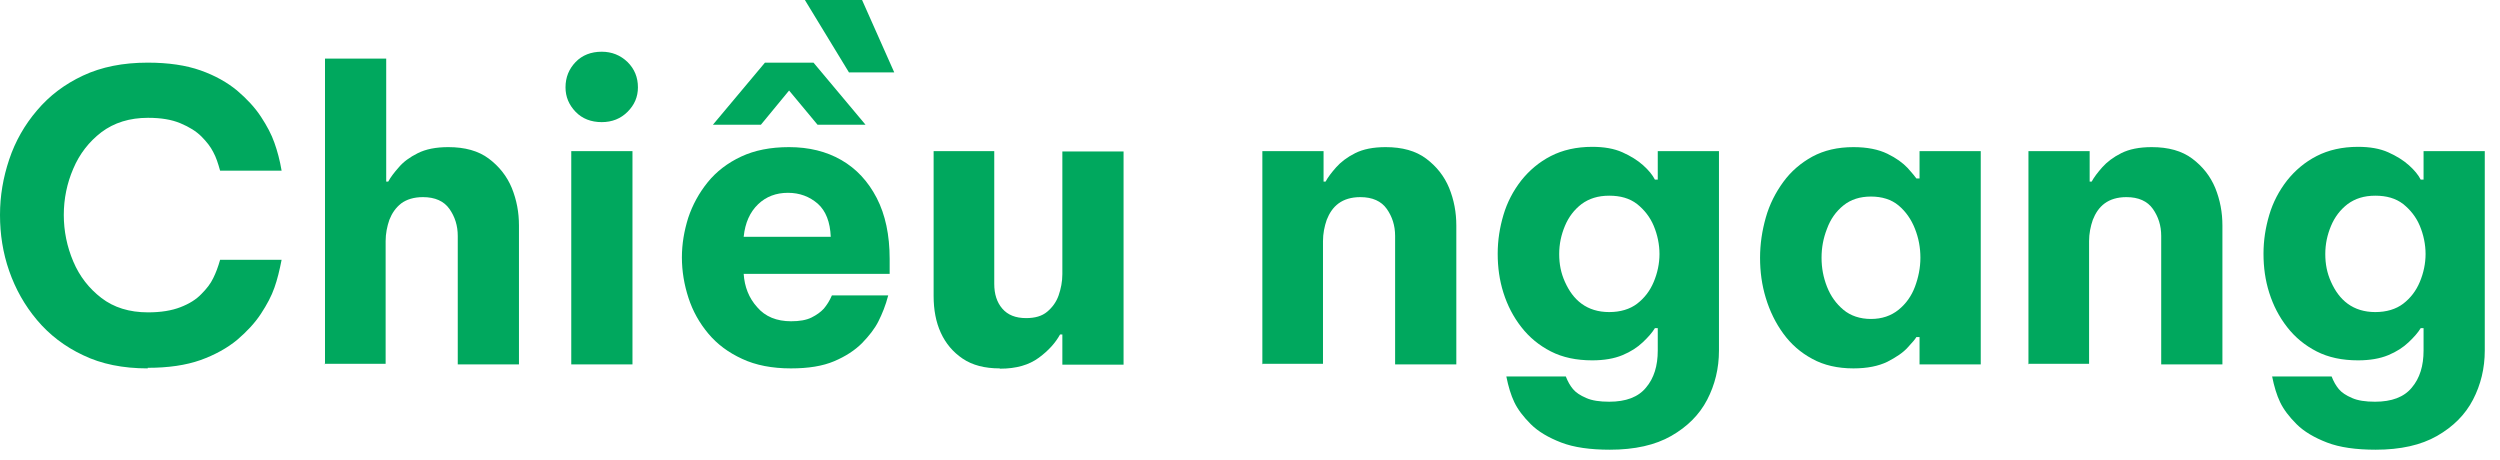 <?xml version="1.0" encoding="utf-8"?>
<svg xmlns="http://www.w3.org/2000/svg" fill="none" height="100%" overflow="visible" preserveAspectRatio="none" style="display: block;" viewBox="0 0 87 16" width="100%">
<g id="Group">
<path d="M5.14 12.82C4.28 12.82 3.53 12.67 2.89 12.36C2.25 12.06 1.72 11.65 1.29 11.14C0.86 10.63 0.54 10.06 0.32 9.43C0.1 8.8 0 8.15 0 7.48C0 6.81 0.11 6.18 0.32 5.55C0.53 4.92 0.86 4.34 1.29 3.84C1.72 3.33 2.25 2.93 2.89 2.63C3.53 2.33 4.28 2.18 5.14 2.18C5.86 2.18 6.47 2.27 6.98 2.45C7.49 2.63 7.91 2.87 8.25 3.15C8.59 3.44 8.87 3.74 9.08 4.06C9.29 4.38 9.45 4.68 9.55 4.97C9.65 5.25 9.74 5.58 9.8 5.94H7.66C7.59 5.69 7.52 5.47 7.42 5.29C7.33 5.11 7.19 4.93 7.01 4.75C6.83 4.57 6.59 4.42 6.28 4.29C5.97 4.16 5.6 4.1 5.15 4.1C4.51 4.1 3.97 4.27 3.53 4.6C3.1 4.93 2.77 5.35 2.55 5.87C2.33 6.38 2.22 6.92 2.22 7.48C2.22 8.04 2.33 8.58 2.55 9.1C2.77 9.62 3.1 10.04 3.53 10.37C3.96 10.7 4.5 10.87 5.15 10.87C5.6 10.87 5.97 10.81 6.28 10.69C6.59 10.57 6.83 10.42 7.01 10.23C7.19 10.05 7.33 9.87 7.42 9.68C7.51 9.5 7.59 9.29 7.66 9.04H9.8C9.73 9.4 9.65 9.73 9.55 10.01C9.45 10.3 9.29 10.6 9.08 10.92C8.87 11.24 8.59 11.54 8.25 11.83C7.91 12.11 7.48 12.35 6.98 12.53C6.47 12.71 5.86 12.8 5.14 12.8V12.82Z" fill="#00A85E" id="Vector"/>
<path d="M11.31 12.68V2.04H13.44V6.32H13.51C13.59 6.17 13.72 6 13.88 5.82C14.04 5.63 14.26 5.47 14.54 5.33C14.82 5.19 15.17 5.12 15.6 5.12C16.18 5.12 16.65 5.25 17.01 5.52C17.37 5.79 17.64 6.13 17.81 6.54C17.98 6.96 18.06 7.39 18.06 7.85V12.68H15.93V8.21C15.93 7.85 15.83 7.54 15.64 7.27C15.45 7 15.14 6.86 14.72 6.86C14.4 6.86 14.15 6.94 13.96 7.08C13.77 7.23 13.64 7.42 13.55 7.65C13.47 7.88 13.42 8.13 13.42 8.39V12.66H11.29L11.31 12.68Z" fill="#00A85E" id="Vector_2"/>
<path d="M20.94 4.25C20.57 4.25 20.26 4.13 20.03 3.89C19.8 3.65 19.68 3.37 19.68 3.04C19.68 2.69 19.8 2.4 20.03 2.16C20.26 1.92 20.57 1.8 20.94 1.8C21.29 1.8 21.59 1.92 21.84 2.16C22.08 2.4 22.2 2.69 22.2 3.04C22.2 3.37 22.08 3.65 21.84 3.89C21.6 4.13 21.3 4.25 20.94 4.25ZM19.88 12.68V5.26H22.01V12.68H19.88Z" fill="#00A85E" id="Vector_3"/>
<path d="M27.52 12.82C26.87 12.82 26.3 12.71 25.83 12.49C25.35 12.27 24.96 11.98 24.65 11.61C24.34 11.24 24.11 10.83 23.96 10.37C23.81 9.91 23.73 9.44 23.73 8.96C23.73 8.48 23.81 8.03 23.95 7.58C24.1 7.13 24.33 6.71 24.63 6.34C24.93 5.97 25.32 5.67 25.79 5.45C26.26 5.23 26.81 5.12 27.46 5.12C28.15 5.12 28.76 5.27 29.28 5.57C29.8 5.87 30.21 6.31 30.51 6.89C30.81 7.47 30.96 8.18 30.96 9.01V9.53H25.88C25.91 9.98 26.06 10.37 26.35 10.69C26.63 11.02 27.03 11.18 27.53 11.18C27.82 11.18 28.06 11.14 28.24 11.05C28.42 10.96 28.56 10.86 28.67 10.74C28.77 10.62 28.87 10.47 28.95 10.28H30.91C30.82 10.63 30.7 10.92 30.57 11.18C30.44 11.44 30.25 11.68 30 11.94C29.75 12.19 29.43 12.4 29.03 12.57C28.63 12.74 28.13 12.82 27.53 12.82H27.52ZM24.81 4.34L26.62 2.18H28.31L30.12 4.34H28.45L27.46 3.15L26.48 4.34H24.81ZM25.87 8.24H28.91C28.89 7.73 28.74 7.34 28.46 7.09C28.17 6.84 27.83 6.71 27.42 6.71C27.01 6.71 26.66 6.84 26.38 7.11C26.1 7.38 25.93 7.75 25.88 8.24H25.87ZM29.55 2.53L28.01 0H30L31.12 2.52H29.55V2.53Z" fill="#00A85E" id="Vector_4"/>
<path d="M34.79 12.82C34.27 12.82 33.84 12.71 33.5 12.48C33.16 12.25 32.91 11.95 32.74 11.58C32.57 11.21 32.49 10.78 32.49 10.3V5.26H34.6V9.88C34.6 10.23 34.69 10.52 34.88 10.74C35.07 10.96 35.34 11.07 35.71 11.07C36.02 11.07 36.26 11 36.44 10.85C36.62 10.7 36.76 10.51 36.84 10.28C36.92 10.05 36.97 9.8 36.97 9.54V5.27H39.1V12.69H36.97V11.64H36.89C36.73 11.93 36.49 12.2 36.15 12.45C35.81 12.7 35.37 12.83 34.8 12.83L34.79 12.82Z" fill="#00A85E" id="Vector_5"/>
<path d="M43.93 12.68V5.26H46.06V6.32H46.13C46.21 6.17 46.34 6 46.5 5.82C46.66 5.64 46.88 5.47 47.16 5.33C47.44 5.19 47.79 5.12 48.22 5.12C48.8 5.12 49.27 5.25 49.63 5.52C49.99 5.79 50.26 6.13 50.43 6.54C50.6 6.96 50.68 7.39 50.68 7.85V12.68H48.55V8.21C48.55 7.85 48.45 7.54 48.26 7.27C48.07 7 47.76 6.86 47.34 6.86C47.02 6.86 46.77 6.94 46.58 7.08C46.39 7.22 46.26 7.42 46.17 7.65C46.09 7.88 46.04 8.13 46.04 8.39V12.66H43.91L43.93 12.68Z" fill="#00A85E" id="Vector_6"/>
<path d="M56.03 15.65C55.34 15.65 54.77 15.57 54.33 15.4C53.89 15.23 53.53 15.02 53.27 14.76C53.01 14.5 52.82 14.25 52.7 14C52.58 13.75 52.49 13.45 52.42 13.1H54.49C54.56 13.28 54.64 13.42 54.74 13.54C54.84 13.66 54.99 13.76 55.2 13.85C55.4 13.94 55.67 13.98 56 13.98C56.58 13.98 57.01 13.82 57.28 13.49C57.56 13.16 57.69 12.73 57.69 12.2V11.42H57.59C57.5 11.57 57.36 11.73 57.17 11.91C56.98 12.09 56.75 12.24 56.46 12.36C56.17 12.48 55.82 12.54 55.41 12.54C54.86 12.54 54.38 12.44 53.97 12.23C53.56 12.02 53.22 11.74 52.94 11.38C52.66 11.02 52.46 10.63 52.32 10.19C52.18 9.75 52.12 9.3 52.12 8.83C52.12 8.36 52.19 7.92 52.32 7.48C52.45 7.04 52.66 6.64 52.94 6.28C53.22 5.93 53.56 5.64 53.97 5.43C54.38 5.22 54.86 5.11 55.41 5.11C55.82 5.11 56.17 5.17 56.46 5.3C56.75 5.43 56.99 5.58 57.18 5.75C57.37 5.92 57.51 6.09 57.59 6.25H57.69V5.26H59.82V12.2C59.82 12.82 59.68 13.39 59.41 13.91C59.14 14.43 58.72 14.85 58.16 15.17C57.6 15.49 56.89 15.65 56.02 15.65H56.03ZM56 10.86C56.39 10.86 56.72 10.76 56.97 10.57C57.23 10.37 57.42 10.12 57.55 9.81C57.68 9.5 57.75 9.17 57.75 8.84C57.75 8.51 57.68 8.17 57.55 7.86C57.42 7.55 57.22 7.3 56.97 7.1C56.71 6.9 56.39 6.81 56 6.81C55.61 6.81 55.3 6.91 55.04 7.1C54.78 7.3 54.59 7.55 54.46 7.86C54.33 8.17 54.26 8.49 54.26 8.84C54.26 9.19 54.32 9.5 54.46 9.81C54.6 10.12 54.78 10.38 55.04 10.57C55.3 10.76 55.62 10.86 56 10.86Z" fill="#00A85E" id="Vector_7"/>
<path d="M64.5 5.12C64.98 5.12 65.37 5.2 65.68 5.35C65.99 5.5 66.22 5.67 66.39 5.85C66.55 6.03 66.65 6.15 66.69 6.21H66.8V5.26H68.93V12.68H66.8V11.73H66.69C66.65 11.8 66.55 11.92 66.39 12.09C66.23 12.27 65.99 12.43 65.68 12.59C65.37 12.74 64.98 12.82 64.5 12.82C63.95 12.82 63.47 12.71 63.07 12.49C62.66 12.27 62.33 11.98 62.06 11.61C61.79 11.24 61.59 10.83 61.45 10.37C61.31 9.91 61.25 9.45 61.25 8.97C61.25 8.49 61.32 8.03 61.45 7.57C61.58 7.11 61.79 6.7 62.06 6.33C62.33 5.96 62.67 5.67 63.07 5.45C63.48 5.23 63.95 5.12 64.5 5.12ZM65.11 6.84C64.73 6.84 64.41 6.94 64.15 7.15C63.89 7.36 63.7 7.63 63.58 7.96C63.45 8.29 63.39 8.62 63.39 8.97C63.39 9.32 63.45 9.65 63.58 9.98C63.71 10.31 63.9 10.57 64.15 10.78C64.4 10.99 64.73 11.1 65.11 11.1C65.49 11.1 65.81 10.99 66.07 10.78C66.33 10.57 66.52 10.3 66.64 9.98C66.76 9.66 66.83 9.32 66.83 8.97C66.83 8.62 66.77 8.29 66.64 7.96C66.51 7.63 66.32 7.36 66.07 7.15C65.82 6.94 65.49 6.84 65.11 6.84Z" fill="#00A85E" id="Vector_8"/>
<path d="M70.59 12.68V5.26H72.72V6.32H72.79C72.87 6.17 73 6 73.16 5.82C73.32 5.64 73.54 5.47 73.82 5.33C74.1 5.19 74.45 5.12 74.88 5.12C75.46 5.12 75.93 5.25 76.29 5.52C76.65 5.79 76.92 6.13 77.09 6.54C77.26 6.96 77.34 7.39 77.34 7.85V12.68H75.21V8.21C75.21 7.85 75.11 7.54 74.92 7.27C74.73 7 74.42 6.86 74 6.86C73.68 6.86 73.43 6.94 73.24 7.08C73.05 7.22 72.92 7.42 72.83 7.65C72.75 7.88 72.7 8.13 72.7 8.39V12.66H70.57L70.59 12.68Z" fill="#00A85E" id="Vector_9"/>
<path d="M82.68 15.65C81.99 15.65 81.42 15.57 80.98 15.4C80.54 15.23 80.18 15.02 79.92 14.76C79.66 14.5 79.47 14.25 79.35 14C79.23 13.75 79.14 13.45 79.07 13.1H81.14C81.21 13.28 81.29 13.42 81.39 13.54C81.49 13.66 81.64 13.76 81.85 13.85C82.05 13.94 82.32 13.98 82.65 13.98C83.23 13.98 83.66 13.82 83.93 13.49C84.21 13.16 84.34 12.73 84.34 12.2V11.42H84.24C84.15 11.57 84.01 11.73 83.82 11.91C83.63 12.09 83.4 12.24 83.11 12.36C82.82 12.48 82.47 12.54 82.06 12.54C81.51 12.54 81.03 12.44 80.62 12.23C80.21 12.02 79.87 11.74 79.59 11.38C79.31 11.02 79.11 10.63 78.97 10.19C78.83 9.75 78.77 9.3 78.77 8.83C78.77 8.36 78.84 7.92 78.97 7.48C79.1 7.04 79.31 6.64 79.59 6.28C79.87 5.93 80.21 5.64 80.62 5.43C81.03 5.22 81.51 5.11 82.06 5.11C82.47 5.11 82.82 5.17 83.11 5.3C83.4 5.43 83.64 5.58 83.83 5.75C84.02 5.92 84.16 6.09 84.24 6.25H84.34V5.26H86.47V12.2C86.47 12.82 86.33 13.39 86.06 13.91C85.79 14.43 85.37 14.85 84.81 15.17C84.25 15.49 83.54 15.65 82.67 15.65H82.68ZM82.66 10.86C83.05 10.86 83.38 10.76 83.63 10.57C83.89 10.37 84.08 10.12 84.21 9.81C84.34 9.5 84.41 9.17 84.41 8.84C84.41 8.51 84.34 8.17 84.21 7.86C84.08 7.55 83.88 7.3 83.63 7.1C83.37 6.9 83.05 6.81 82.66 6.81C82.27 6.81 81.96 6.91 81.7 7.1C81.44 7.3 81.25 7.55 81.12 7.86C80.99 8.17 80.92 8.49 80.92 8.84C80.92 9.19 80.98 9.5 81.12 9.81C81.26 10.12 81.44 10.38 81.7 10.57C81.96 10.76 82.28 10.86 82.66 10.86Z" fill="#00A85E" id="Vector_10"/>
</g>
</svg>